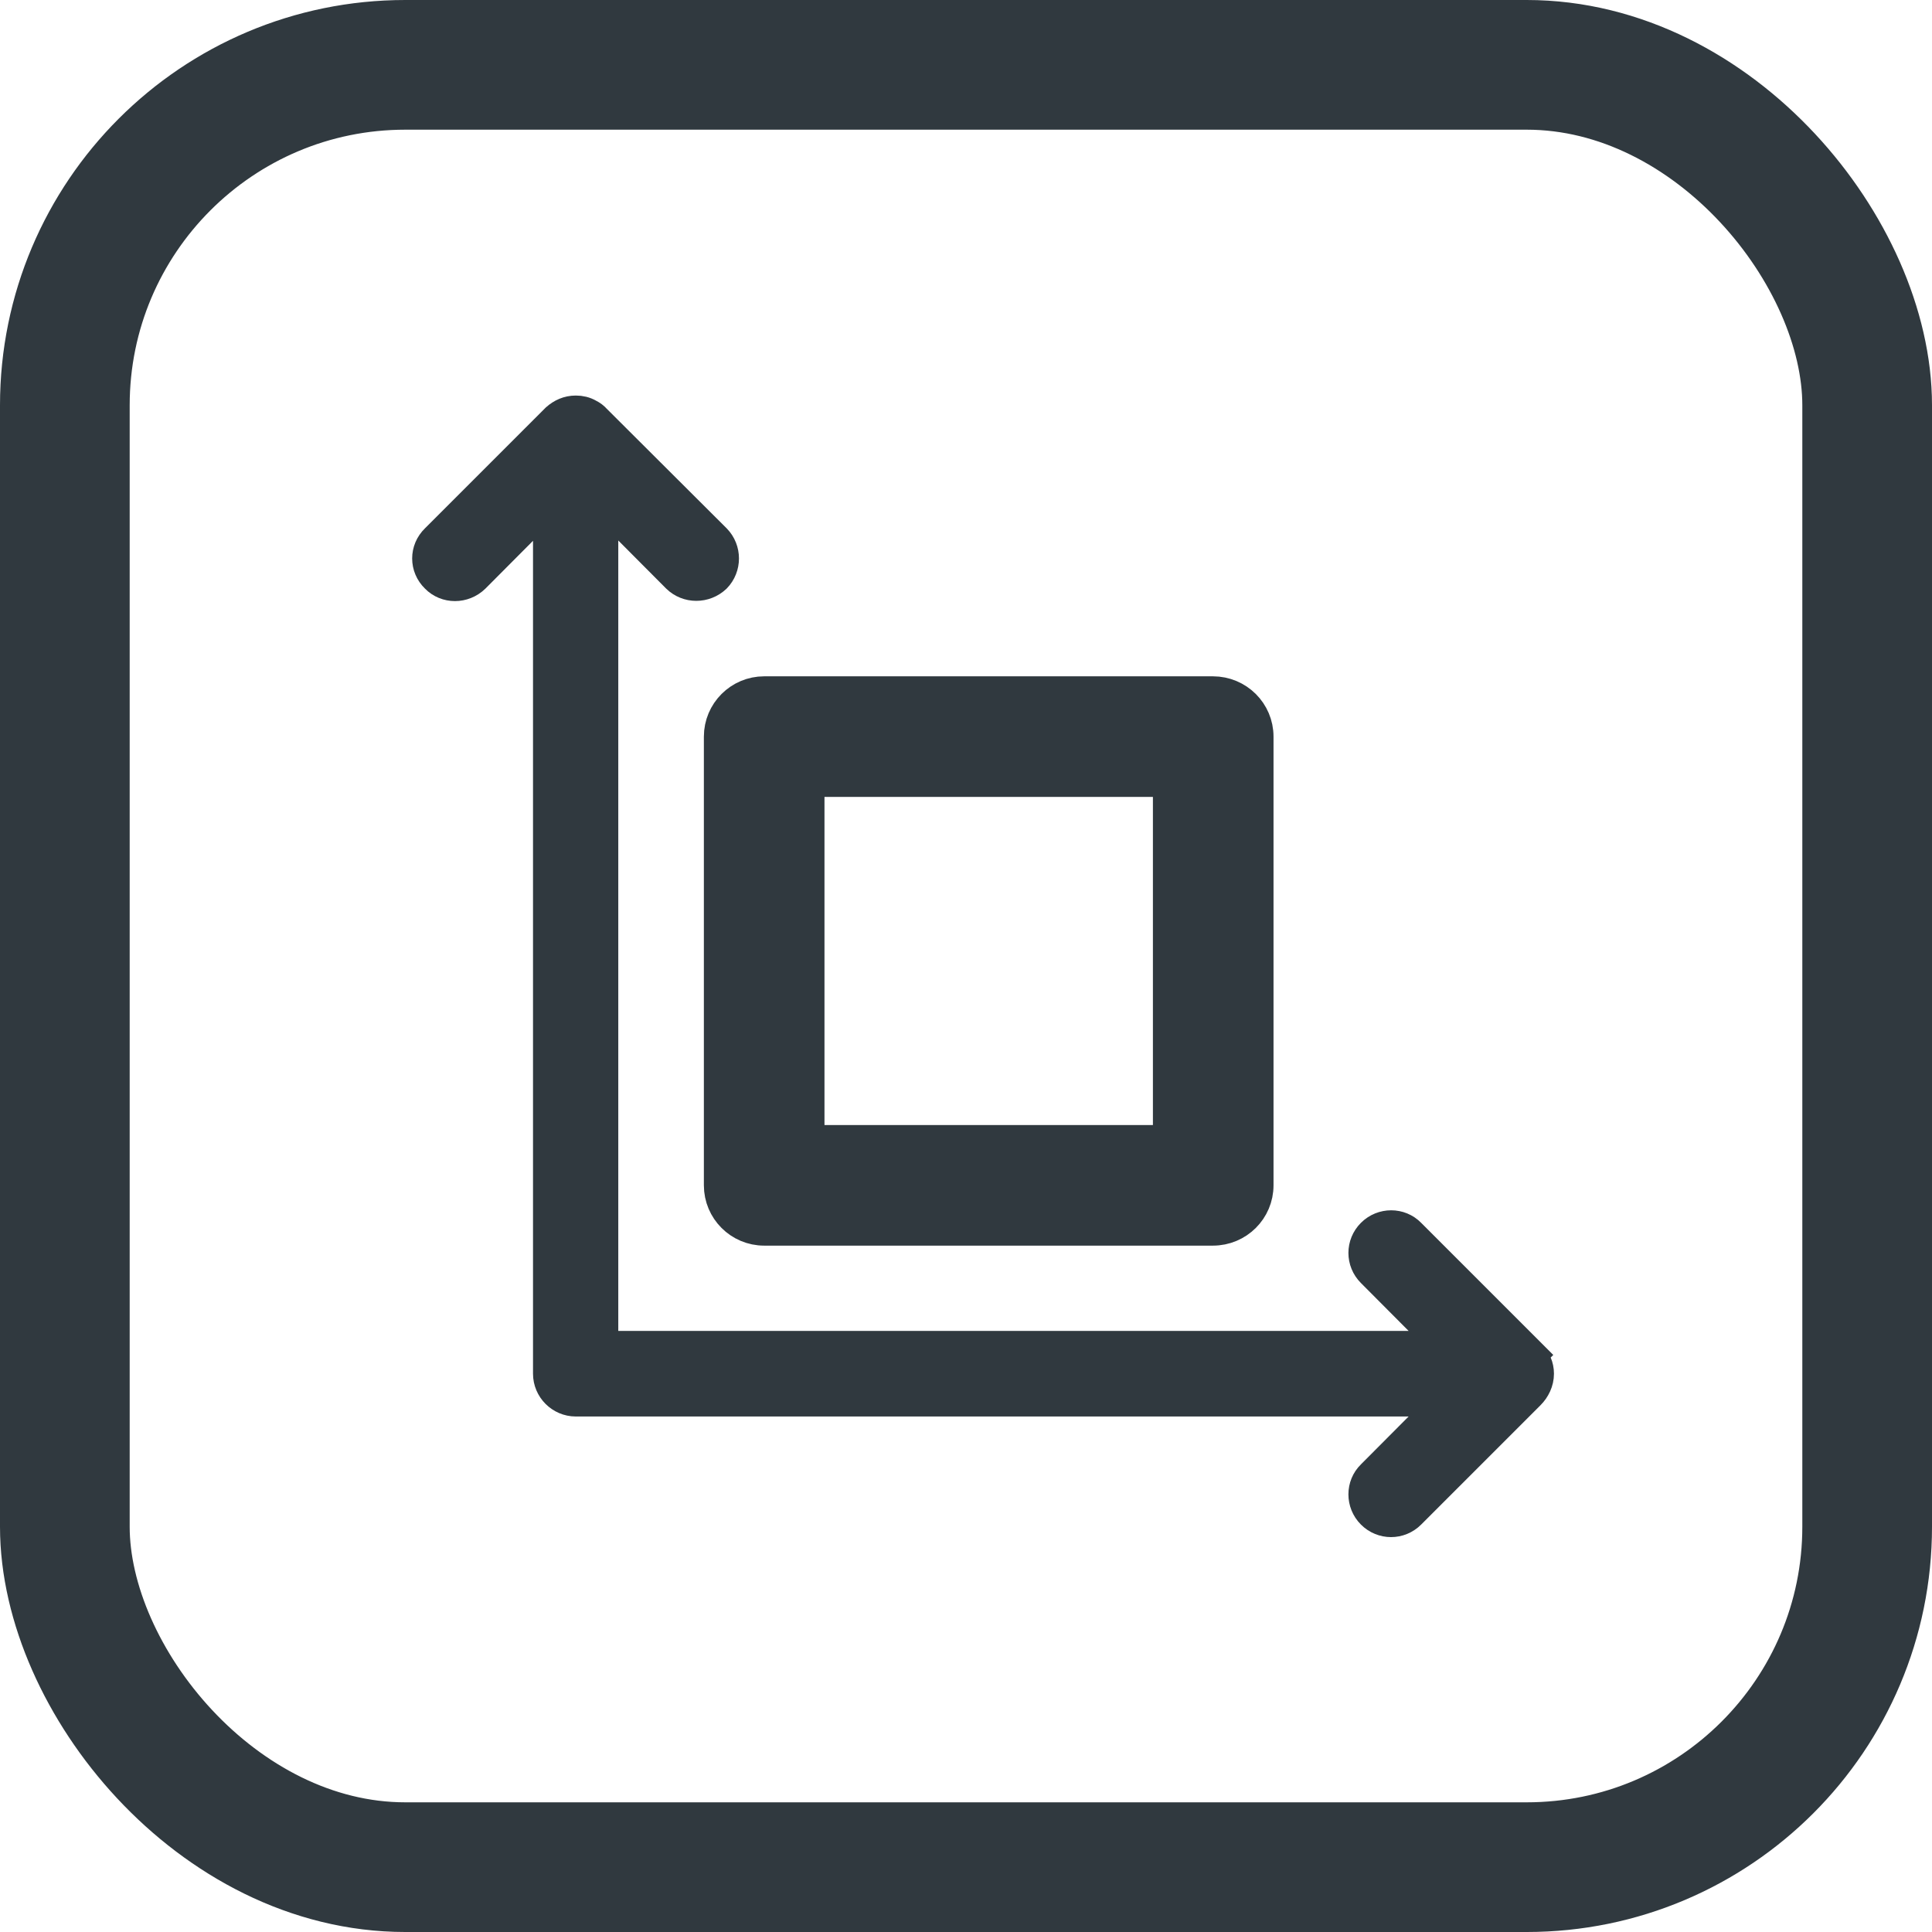 <?xml version="1.0" encoding="UTF-8"?>
<svg id="Ebene_2" data-name="Ebene 2" xmlns="http://www.w3.org/2000/svg" viewBox="0 0 59.59 59.59">
  <defs>
    <style>
      .cls-1, .cls-2 {
        fill: none;
        stroke: #30393f;
        stroke-miterlimit: 10;
      }

      .cls-3 {
        fill: #30393f;
      }

      .cls-2 {
        stroke-width: 4px;
      }
    </style>
  </defs>
  <g id="Ebene_1-2" data-name="Ebene 1">
    <g>
      <rect class="cls-2" x="2" y="2" width="55.59" height="55.59" rx="10.5" ry="10.5"/>
      <g>
        <path class="cls-3" d="M47.2,41.79l-3.72-3.72c-.31-.32-.83-.32-1.15,0-.32.32-.32.83,0,1.15l2.32,2.33h-26.08V15.46l2.33,2.34c.32.31.83.31,1.16,0,.31-.32.31-.83,0-1.15l-3.7-3.69c-.06-.07-.13-.12-.21-.16h0c-.12-.07-.25-.1-.39-.1-.23,0-.42.09-.58.23l-.02.02-3.7,3.7c-.33.32-.33.83,0,1.15.31.32.83.32,1.16,0l2.32-2.33v26.9c0,.45.37.82.82.82h26.89l-2.32,2.33c-.32.31-.32.83,0,1.15.32.32.83.32,1.15,0l3.68-3.68h0c.16-.16.27-.38.27-.62,0-.22-.09-.42-.24-.57M22.21,36.56h0c0,.75.61,1.36,1.36,1.36h13.84c.76,0,1.37-.61,1.37-1.36v-13.84c0-.75-.61-1.36-1.37-1.36h-13.84c-.75,0-1.36.61-1.36,1.36v13.84ZM24.93,24.08h11.13v11.12h-11.13v-11.12Z"/>
        <path class="cls-1" d="M47.2,41.79l-3.72-3.72c-.31-.32-.83-.32-1.15,0-.32.32-.32.83,0,1.15l2.32,2.33h-26.08V15.46l2.33,2.34c.32.31.83.31,1.16,0,.31-.32.31-.83,0-1.15l-3.7-3.69c-.06-.07-.13-.12-.21-.16h0c-.12-.07-.25-.1-.39-.1-.23,0-.42.09-.58.23l-.02.02-3.7,3.7c-.33.32-.33.83,0,1.15.31.32.83.32,1.16,0l2.32-2.33v26.9c0,.45.37.82.82.82h26.89l-2.32,2.33c-.32.31-.32.83,0,1.15.32.32.83.32,1.15,0l3.68-3.68h0c.16-.16.27-.38.27-.62,0-.22-.09-.42-.24-.57ZM22.21,36.56h0c0,.75.61,1.36,1.36,1.36h13.84c.76,0,1.37-.61,1.37-1.36v-13.84c0-.75-.61-1.36-1.37-1.36h-13.84c-.75,0-1.36.61-1.36,1.36v13.84ZM24.93,24.08h11.13v11.12h-11.13v-11.12Z"/>
      </g>
    </g>
  </g>
</svg>